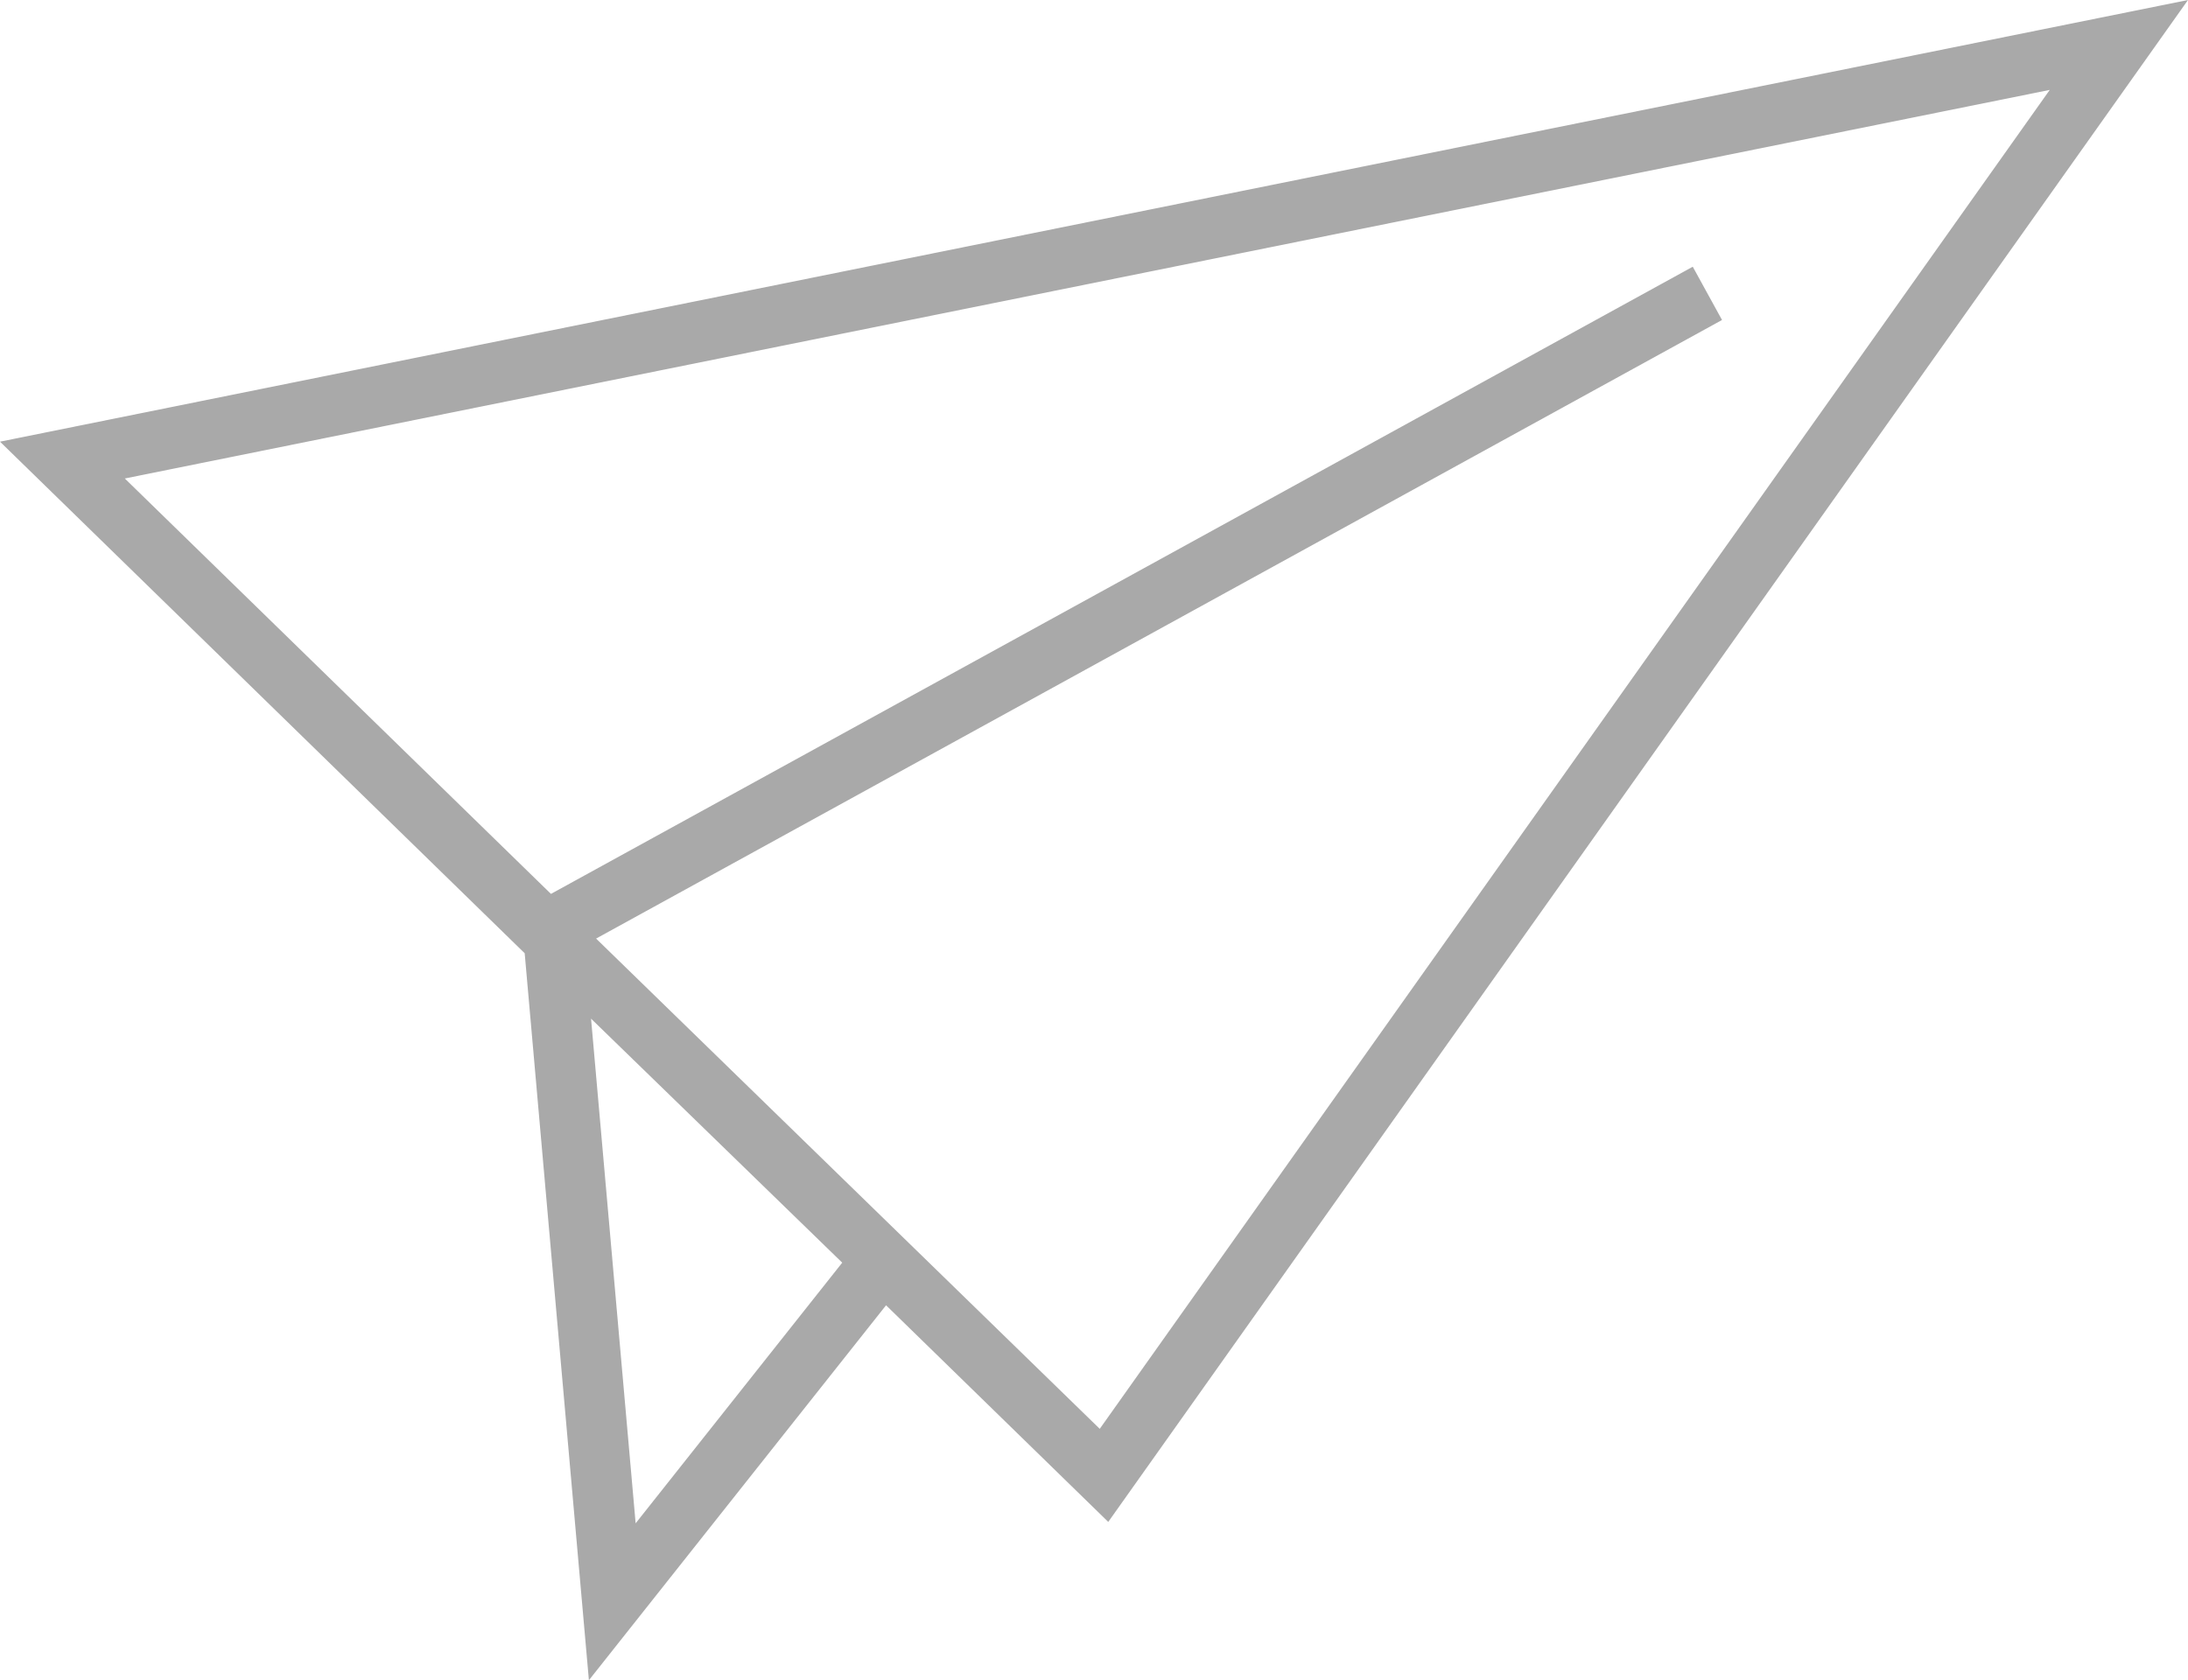 <svg xmlns="http://www.w3.org/2000/svg" viewBox="0 0 234.07 179.79"><path d="M234.07,0,0,47.26,56.13,102,63,179.79l31.79-40.12,23.77,23.18ZM68,163l-4.77-54L90.1,135.11Zm-4.23-62.57L184.22,34.24l-3.13-5.7L58.94,95.65,13.35,51.2,219.28,9.62,117.65,152.89Z" fill="#1f1f1f" opacity="0.38"/></svg>